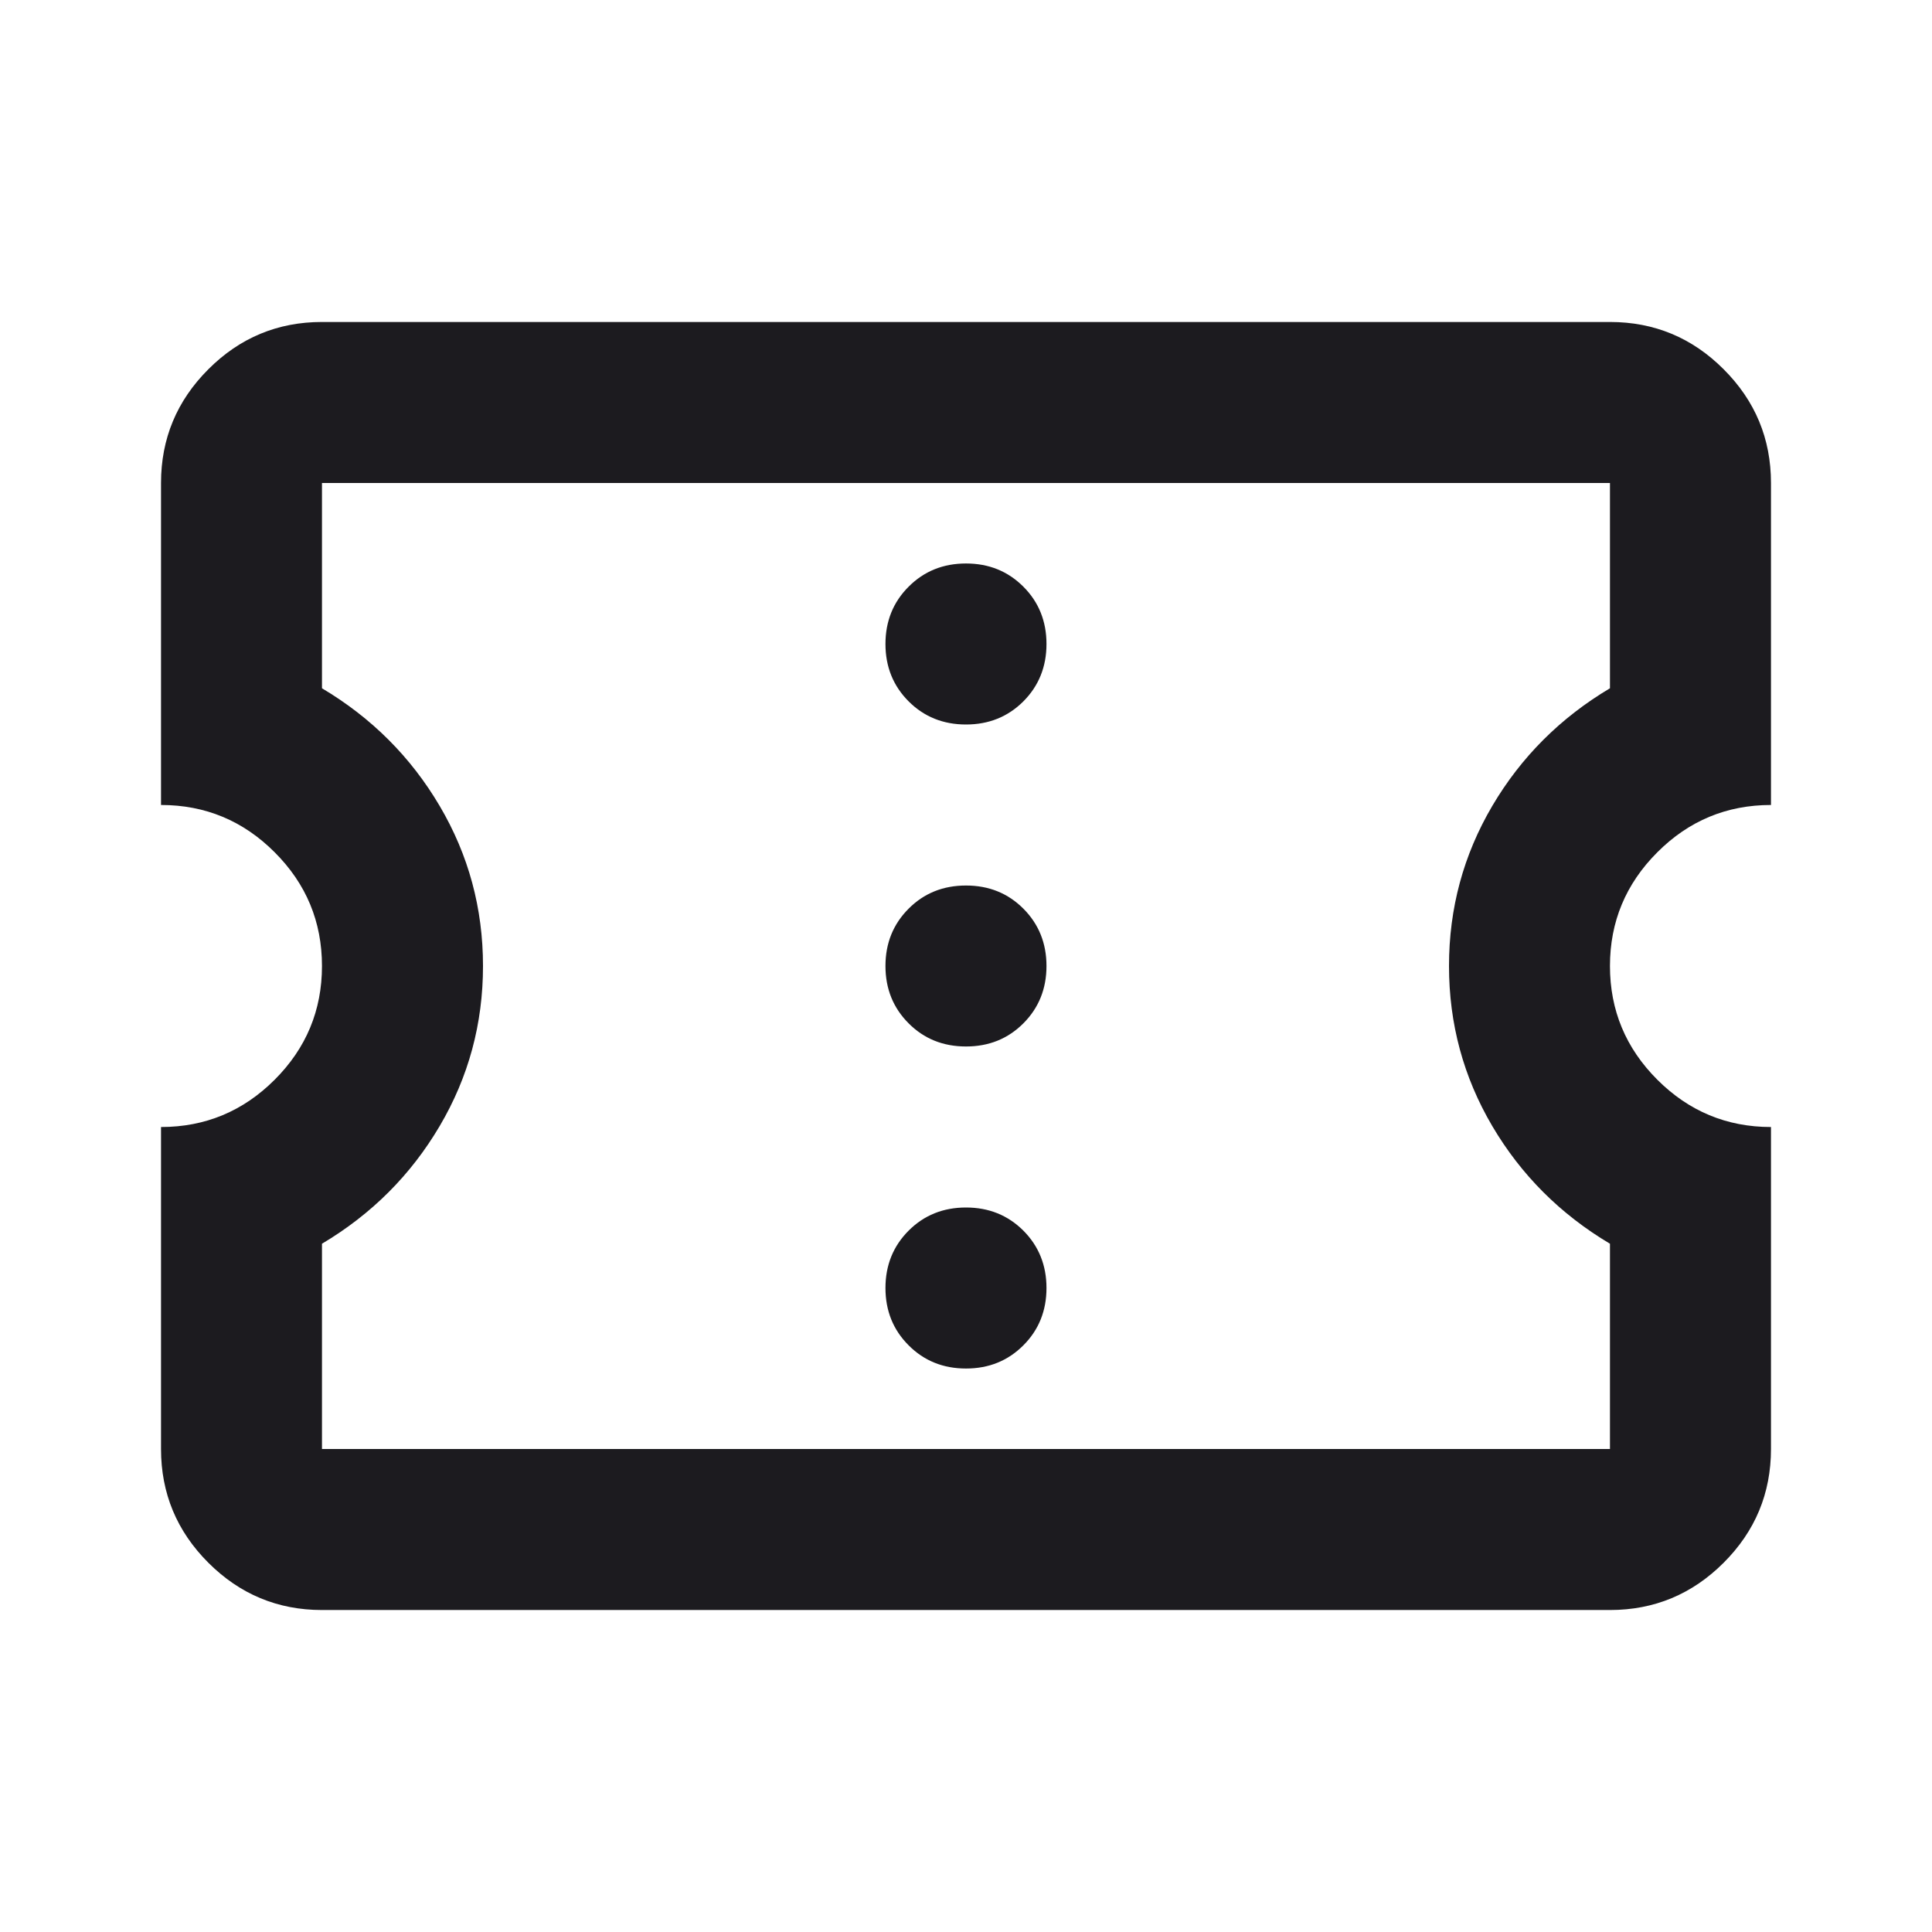 <svg width="32" height="32" viewBox="0 0 32 32" fill="none" xmlns="http://www.w3.org/2000/svg">
<mask id="mask0_2086_4800" style="mask-type:alpha" maskUnits="userSpaceOnUse" x="0" y="0" width="32" height="32">
<rect width="32" height="32" fill="#D9D9D9"/>
</mask>
<g mask="url(#mask0_2086_4800)">
<path d="M16 22.667C16.378 22.667 16.694 22.539 16.95 22.283C17.205 22.028 17.333 21.711 17.333 21.333C17.333 20.956 17.205 20.639 16.95 20.383C16.694 20.128 16.378 20 16 20C15.622 20 15.305 20.128 15.05 20.383C14.794 20.639 14.666 20.956 14.666 21.333C14.666 21.711 14.794 22.028 15.05 22.283C15.305 22.539 15.622 22.667 16 22.667ZM16 17.333C16.378 17.333 16.694 17.206 16.95 16.95C17.205 16.694 17.333 16.378 17.333 16C17.333 15.622 17.205 15.306 16.95 15.05C16.694 14.794 16.378 14.667 16 14.667C15.622 14.667 15.305 14.794 15.05 15.05C14.794 15.306 14.666 15.622 14.666 16C14.666 16.378 14.794 16.694 15.05 16.95C15.305 17.206 15.622 17.333 16 17.333ZM16 12C16.378 12 16.694 11.872 16.95 11.617C17.205 11.361 17.333 11.044 17.333 10.667C17.333 10.289 17.205 9.972 16.95 9.717C16.694 9.461 16.378 9.333 16 9.333C15.622 9.333 15.305 9.461 15.05 9.717C14.794 9.972 14.666 10.289 14.666 10.667C14.666 11.044 14.794 11.361 15.05 11.617C15.305 11.872 15.622 12 16 12ZM26.666 26.667H5.333C4.6 26.667 3.972 26.405 3.45 25.883C2.928 25.361 2.667 24.733 2.667 24V18.667C3.4 18.667 4.028 18.405 4.55 17.883C5.072 17.361 5.333 16.733 5.333 16C5.333 15.267 5.072 14.639 4.55 14.117C4.028 13.594 3.4 13.333 2.667 13.333V8C2.667 7.267 2.928 6.639 3.45 6.117C3.972 5.594 4.6 5.333 5.333 5.333H26.666C27.4 5.333 28.028 5.594 28.55 6.117C29.072 6.639 29.333 7.267 29.333 8V13.333C28.6 13.333 27.972 13.594 27.45 14.117C26.928 14.639 26.666 15.267 26.666 16C26.666 16.733 26.928 17.361 27.45 17.883C27.972 18.405 28.6 18.667 29.333 18.667V24C29.333 24.733 29.072 25.361 28.55 25.883C28.028 26.405 27.4 26.667 26.666 26.667ZM26.666 24V20.6C25.844 20.111 25.194 19.461 24.716 18.65C24.239 17.839 24 16.956 24 16C24 15.044 24.239 14.161 24.716 13.35C25.194 12.539 25.844 11.889 26.666 11.4V8H5.333V11.4C6.155 11.889 6.805 12.539 7.283 13.35C7.761 14.161 8 15.044 8 16C8 16.956 7.761 17.839 7.283 18.65C6.805 19.461 6.155 20.111 5.333 20.6V24H26.666Z" fill="#1C1B1F"/>
</g>
</svg>
